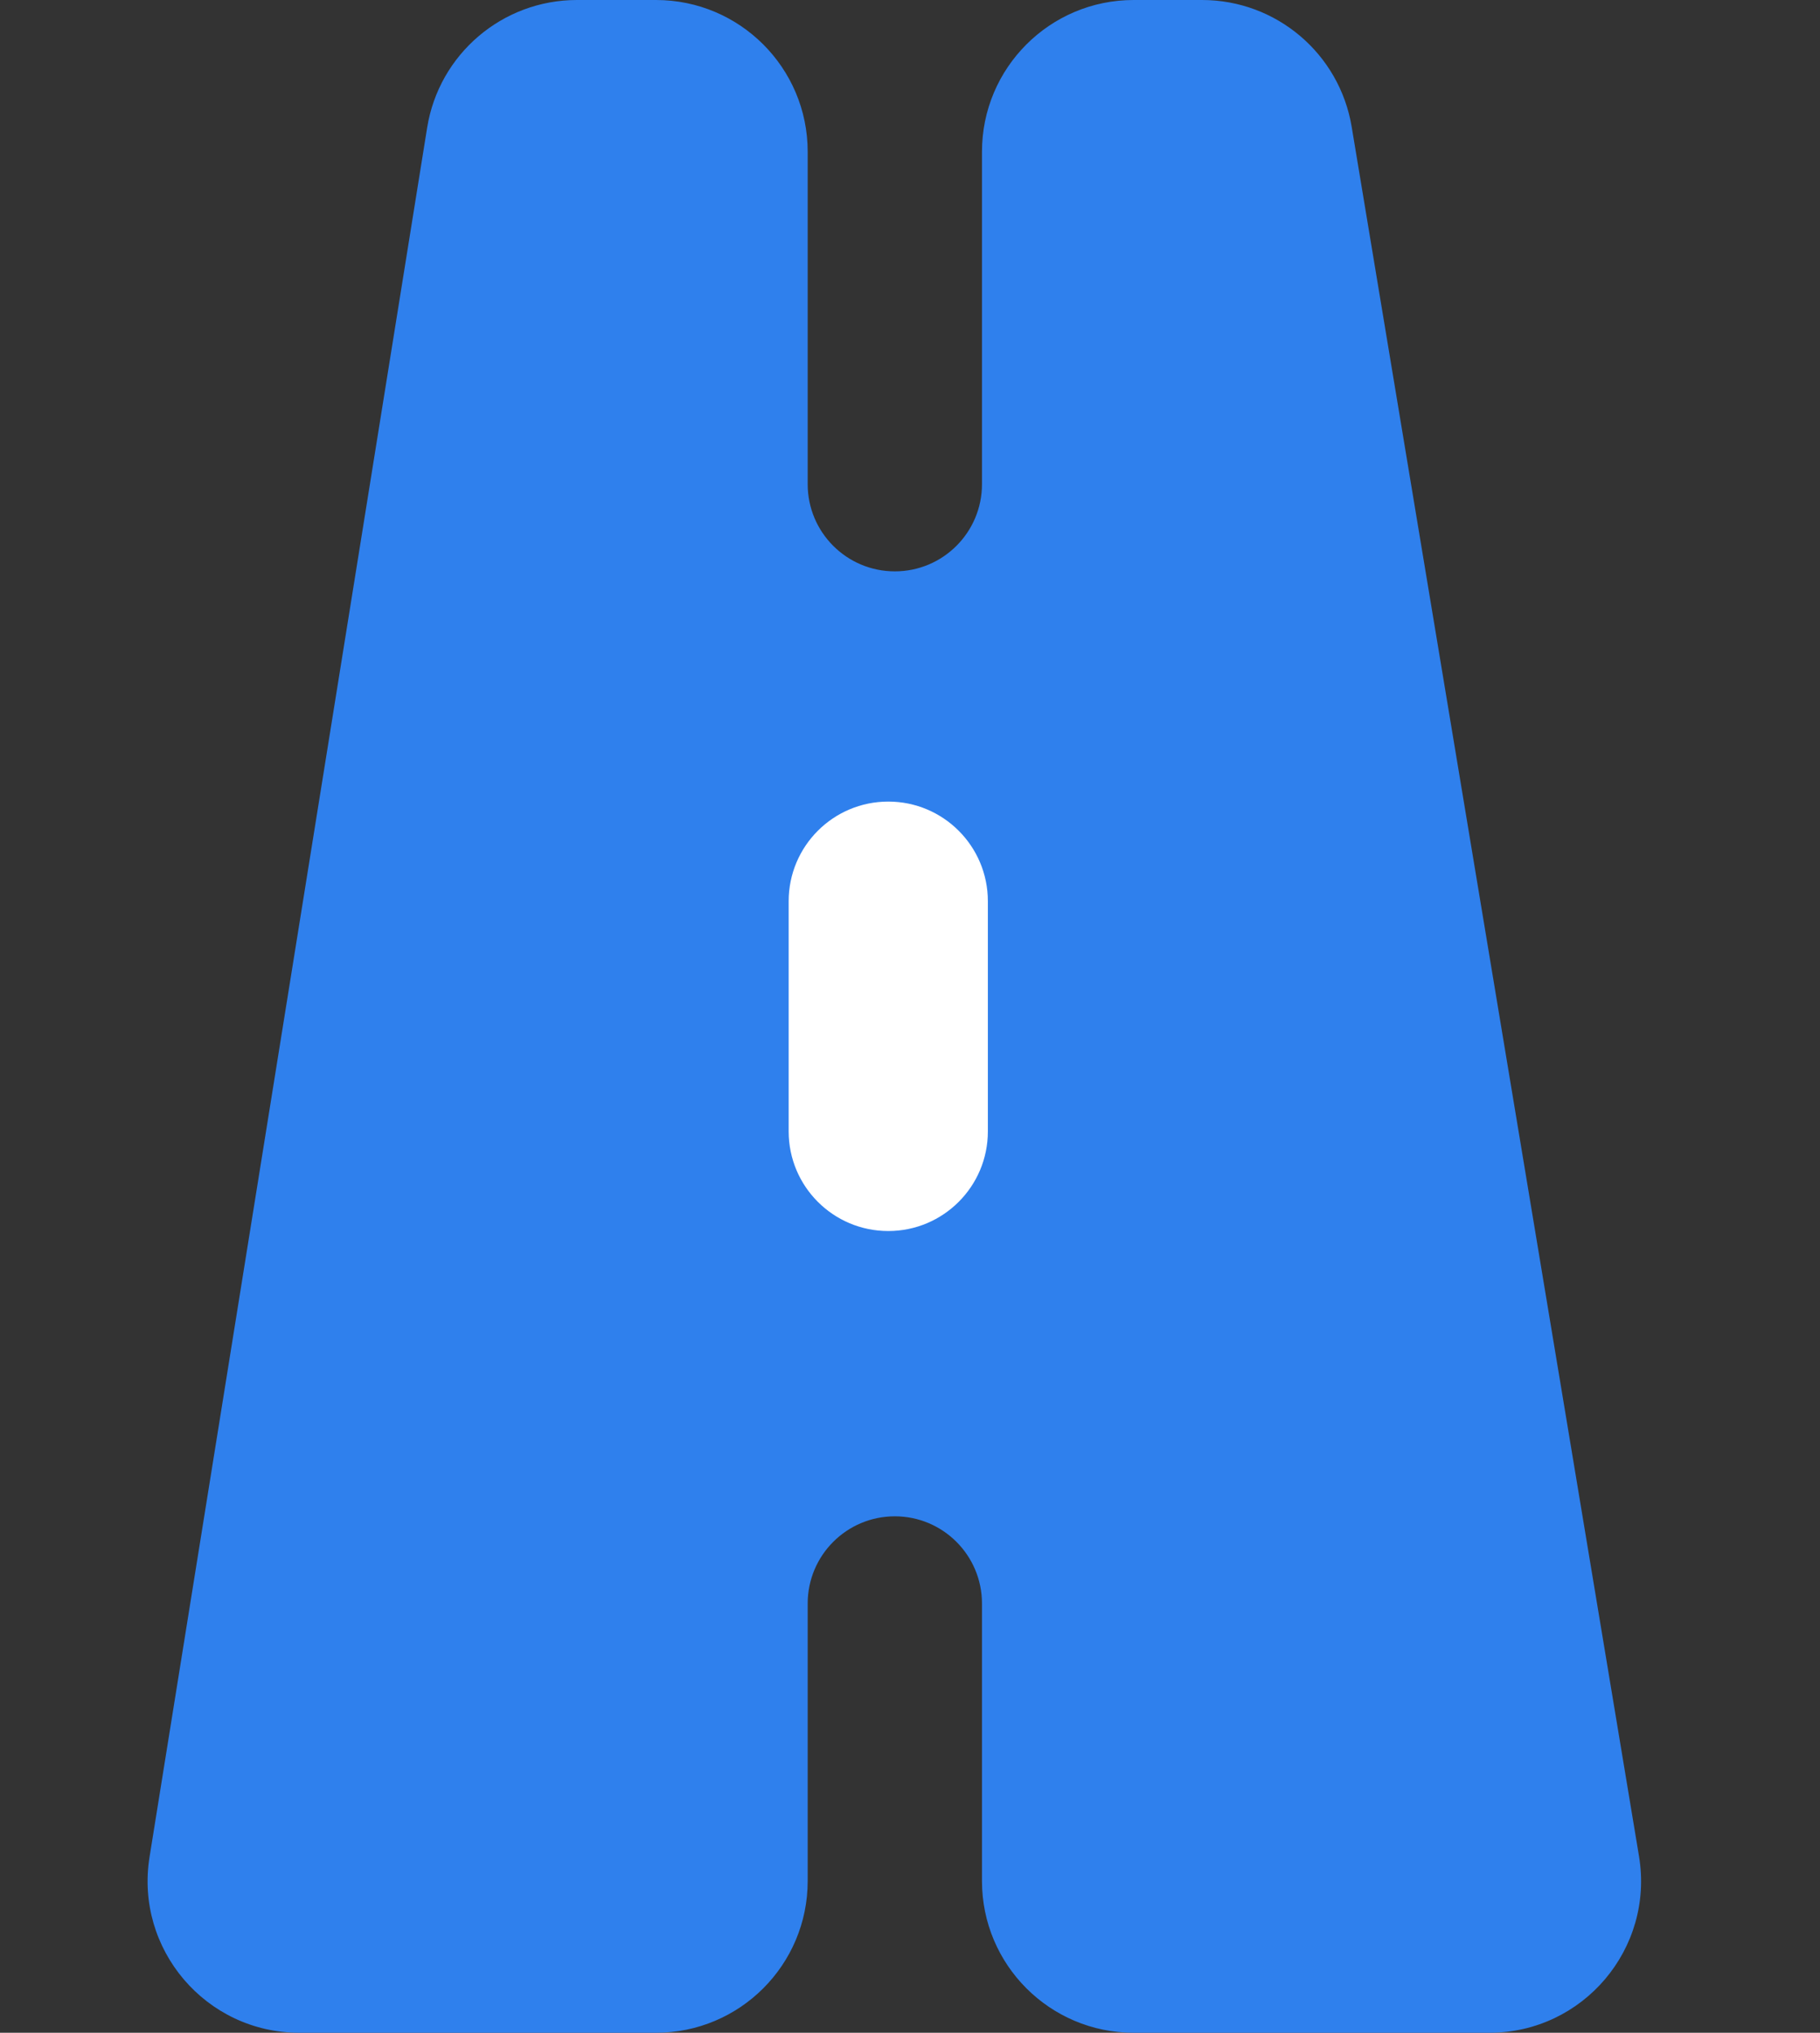 <svg width="60" height="67" viewBox="0 0 60 67" version="1.1" xmlns="http://www.w3.org/2000/svg" xmlns:xlink="http://www.w3.org/1999/xlink">
<rect x="0" y="0" width="60" height="67" fill="#333333" stroke="none"/>
<title>Frame 2</title>
<desc>Created using Figma</desc>
<g id="Canvas" transform="translate(-1200 -1195)">
<clipPath id="clip-0" clip-rule="evenodd">
<path d="M 1200 1195L 1260 1195L 1260 1262L 1200 1262L 1200 1195Z" fill="#FFFFFF"/>
</clipPath>
<g id="Frame 2" clip-path="url(#clip-0)">
<g id="Vector">
<use xlink:href="#path0_fill" transform="translate(1204 1195)" fill="#2F80ED"/>
</g>
<g id="Rectangle">
<use xlink:href="#path1_fill" transform="translate(1226 1221.42)" fill="#FFFFFF"/>
</g>
</g>
</g>
<defs>
<path id="path0_fill" d="M 17.627 0L 15.019 0C 12.564 0 10.472 1.783 10.082 4.207L 0.93 61.207C 0.442 64.246 2.789 67 5.867 67L 17.627 67C 20.388 67 22.627 64.761 22.627 62L 22.627 52.852C 22.627 51.265 23.913 49.978 25.5 49.978C 27.087 49.978 28.373 51.265 28.373 52.852L 28.373 62C 28.373 64.761 30.612 67 33.373 67L 45.101 67C 48.189 67 50.539 64.227 50.033 61.18L 40.561 4.18C 40.16 1.768 38.074 0 35.629 0L 33.373 0C 30.612 0 28.373 2.239 28.373 5L 28.373 15.959C 28.373 17.546 27.087 18.832 25.5 18.832C 23.913 18.832 22.627 17.546 22.627 15.959L 22.627 5C 22.627 2.239 20.388 0 17.627 0Z"/>
<path id="path1_fill" d="M 0 3.284C 0 1.47 1.47 0 3.284 0L 3.284 0C 5.097 0 6.567 1.47 6.567 3.284L 6.567 10.871C 6.567 12.685 5.097 14.155 3.284 14.155L 3.284 14.155C 1.47 14.155 0 12.685 0 10.871L 0 3.284Z"/>
</defs>
</svg>
